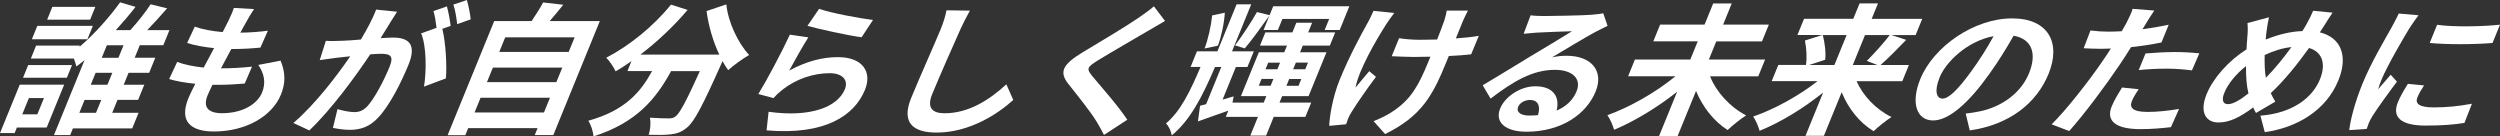 <?xml version="1.0" encoding="UTF-8"?>
<svg id="_レイヤー_2" data-name="レイヤー 2" xmlns="http://www.w3.org/2000/svg" viewBox="0 0 668.53 36.47">
  <rect x="0" y="0" width="668.53" height="36.47" fill="#333333" stroke="none"/>
  <defs>
    <style>
      .cls-1 {
        fill: #fff;
      }
    </style>
  </defs>
  <g id="_レイヤー_4" data-name="レイヤー 4">
    <g>
      <path class="cls-1" d="M12.48,34.11H4.51s-.6,1.48-.6,1.48H0s5.28-12.95,5.28-12.95h11.88s-4.68,11.47-4.68,11.47Zm-4.75-7.9l-1.78,4.37h4.03s1.78-4.36,1.78-4.36H7.73Zm10.15-5.43H6.16s1.38-3.38,1.38-3.38h11.72s-1.38,3.38-1.38,3.38Zm17.45,13.56h-15.83s-.73,1.78-.73,1.78h-4.34s8.18-20.05,8.18-20.05c-.72,.61-1.46,1.18-2.18,1.71-.16-.57-.38-1.37-.66-2.13H8.25s1.41-3.46,1.41-3.46h11.72s-.14,.35-.14,.35c4.07-3.45,8.23-8.2,10.88-11.92l4.12,1.22c-1.56,2.01-3.37,4.14-5.27,6.22h3.87c1.91-2.08,4.06-4.78,5.44-6.91l4.41,1.07c-1.71,1.97-3.61,4.06-5.32,5.84h5.94s-1.64,4.03-1.64,4.03h-6.29s-1.36,3.34-1.36,3.34h5.51s-1.64,4.03-1.64,4.03h-5.51s-1.3,3.19-1.3,3.19h5.51s-1.66,4.06-1.66,4.06h-5.51s-1.41,3.45-1.41,3.45h7.04s-1.7,4.18-1.7,4.18ZM23.37,10.5H8.52s1.46-3.58,1.46-3.58h14.85s-1.46,3.58-1.46,3.58Zm.73-5.24H12.61s1.39-3.42,1.39-3.42h11.49s-1.39,3.42-1.39,3.42Zm-2.89,24.91h4.46s1.41-3.45,1.41-3.45h-4.46s-1.41,3.45-1.41,3.45Zm8.82-10.7h-4.46s-1.3,3.19-1.3,3.19h4.46s1.3-3.19,1.3-3.19Zm3-7.36h-4.46s-1.36,3.34-1.36,3.34h4.46s1.36-3.34,1.36-3.34Z"/>
      <path class="cls-1" d="M65.89,5.82c-.38,.65-.96,1.67-1.62,2.92,2.83-.04,5.42-.26,7.37-.53l-2,4.52c-2.44,.23-4.65,.38-7.78,.38-.92,1.67-1.88,3.45-2.77,5.16,.08,0,.2,0,.27,0,2.42,0,5.38-.15,8.04-.45l-1.96,4.52c-2.27,.19-4.59,.34-7.06,.34-.51,0-1.05,0-1.56,0-.54,1.14-1.01,2.09-1.29,2.77-1.29,3.15,.03,4.82,3.86,4.82,5.47,0,9.43-2.43,10.7-5.54,1.05-2.58,.6-5.01-1.02-7.37l5.97-1.14c1.28,3.19,1.39,5.89,.07,9.11-2.34,5.73-9.33,9.83-17.89,9.83-6.13,0-9.42-2.59-6.83-8.93,.37-.91,1.05-2.28,1.84-3.83-2.74-.27-5.15-.69-6.99-1.26l2.15-4.59c2.2,.84,4.65,1.26,7.08,1.52,.93-1.71,1.89-3.49,2.79-5.2-2.59-.27-5.18-.72-7.22-1.37l2.05-4.37c1.97,.72,4.7,1.22,7.46,1.45,.6-1.18,1.13-2.2,1.57-3.08,.85-1.78,1.16-2.54,1.42-3.38l5.39,.31c-.91,1.37-1.48,2.39-2.04,3.38Z"/>
      <path class="cls-1" d="M104.2,6.29c-.7,1.14-1.58,2.54-2.42,3.91,1.36-.07,2.53-.15,3.35-.15,4.14,0,6.34,1.79,4.11,7.25-1.83,4.48-4.88,10.63-7.91,13.93-2.37,2.66-4.86,3.49-7.83,3.49-1.49,0-3.25-.27-4.47-.53l1.22-5.01c1.32,.42,3.43,.8,4.44,.8,1.33,0,2.46-.38,3.6-1.63,1.94-2.16,4.36-6.76,5.89-10.51,1.24-3.04,.04-3.45-2.38-3.46-.63,0-1.63,.07-2.8,.15-3.84,5.77-10.4,14.77-16.28,20.34l-4.27-1.98c5.82-4.97,11.65-12.64,15.21-17.84-1.47,.15-2.78,.3-3.52,.38-1.21,.19-3.35,.45-4.64,.64l1.64-5.16c1.4,.11,2.72,.04,4.18,0,1.23-.04,3.11-.15,5.18-.34,1.71-2.85,3.19-5.62,4.09-8.01l5.59,.57c-.64,.99-1.41,2.2-1.99,3.15Zm16.32,.62l-2.24,.8c.91,3.53,1.25,9.87,.96,13.25l-5.86,2.2c.7-4.21,.66-10.9-.76-14.24l4.12-1.48c-.19-1.44-.43-3.27-.83-4.48l3.6-1.25c.4,1.41,.84,3.8,1,5.2Zm5.36-1.74l-3.62,1.29c-.18-1.56-.52-3.8-1.03-5.24l3.62-1.21c.43,1.44,.9,3.84,1.02,5.17Z"/>
      <path class="cls-1" d="M160.4,5.64l-12.44,30.48h-4.96s.76-1.86,.76-1.86h-18.56s-.77,1.89-.77,1.89h-4.73s12.46-30.52,12.46-30.52h10c1.1-1.63,2.27-3.45,3.08-4.97l5.38,.61c-1.21,1.52-2.44,3-3.62,4.36h13.4Zm-14.94,24.45l1.61-3.95h-18.56s-1.61,3.94-1.61,3.94h18.56Zm-13.65-12.03l-1.6,3.91h18.56s1.6-3.9,1.6-3.9h-18.56Zm3.3-8.09l-1.6,3.91h18.56s1.6-3.9,1.6-3.9h-18.56Z"/>
      <path class="cls-1" d="M194.23,1.18c.5,4.82,3.13,10.33,6.09,13.52-1.64,.95-4.18,2.77-5.6,4.06-.53-.72-1.01-1.56-1.51-2.43l-.11,.27c-5.11,11.46-7.41,15.94-9.42,17.54-1.47,1.21-2.68,1.59-4.28,1.78-1.41,.19-3.67,.19-5.95,.11,.48-1.37,.63-3.27,.34-4.56,2.09,.15,4.1,.19,5.08,.19,.7,0,1.16-.08,1.78-.53,1.11-.8,2.91-4.17,6.5-12.11h-7.7c-3.95,7.28-9.14,13.77-20.76,17.45-.06-1.29-.67-3.15-1.38-4.18,9.96-2.77,14.02-7.74,17.07-13.28h-6.6s1.08-2.66,1.08-2.66c-1.44,1.02-2.86,1.94-4.24,2.73-.44-1.03-1.69-2.85-2.5-3.65,6.19-3.19,12.62-8.42,17.32-14.19l4.43,1.41c-3.7,4.36-8.14,8.54-12.62,11.95h21.1c-1.66-3.48-2.89-7.66-3.41-11.65l5.3-1.78Z"/>
      <path class="cls-1" d="M211.04,18.88c4.58-2.5,8.9-3.6,13-3.6,6.84,0,9.15,4.1,7.28,8.7-2.82,6.91-10.62,12.22-26.33,10.88l.54-4.97c11.09,1.56,18.43-1.2,20.4-6.03,1.01-2.47-.67-4.29-4.07-4.29-4.42,0-9.05,1.59-12.69,4.47-1.04,.83-1.68,1.44-2.34,2.2l-4.04-1.1c2.3-3.72,6.24-11.16,8.43-15.87l4.94,.72c-1.36,2.09-3.95,6.72-5.11,8.88Zm22.41-13.54l-3.06,4.63c-3.74-.5-11.73-2.28-14.47-3.05l3.11-4.55c3.25,1.14,11.18,2.59,14.42,2.97Z"/>
      <path class="cls-1" d="M256.8,7.89c-1.83,4.1-5.61,12.6-7.53,17.31-1.56,3.83,.27,5.09,3.32,5.09,6.45,0,12.02-3.6,16.52-7.74l1.85,4.18c-3.99,3.64-11.61,8.73-20.52,8.72-6.41,0-9.44-2.74-6.79-9.23,2.08-5.09,6.54-15.07,7.87-18.33,.73-1.78,1.31-3.61,1.58-5.13l6.26,.08c-.88,1.59-1.87,3.53-2.57,5.05Z"/>
      <path class="cls-1" d="M307.05,8.22c-3.34,1.97-10.08,5.84-13.58,8-2.78,1.75-2.92,2.16-1.53,3.95,1.96,2.39,7.06,8.09,9.51,11.85l-6.23,4.06c-.61-1.18-1.25-2.39-1.96-3.53-1.41-2.39-5.21-7.14-7.56-10.1-2.59-3.23-1.46-5.24,3.75-8.43,4.08-2.43,11.15-6.64,14.78-9.1,1.58-1.1,3.33-2.31,4.33-3.23l2.98,3.91c-1.58,.91-3.28,1.9-4.47,2.62Z"/>
      <path class="cls-1" d="M349.09,31.25h-8.48s-2.04,5.01-2.04,5.01h-4.22s2.04-5.01,2.04-5.01h-8.6s.68-1.67,.68-1.67c-2.83,.99-5.61,1.97-8.13,2.88l.57-4.18,1.62-.42,4.06-9.95h-1.68c-3.39,7.93-6.65,14.27-11.57,18.29-.15-1.06-.79-2.47-1.55-3.19,3.87-3.26,6.39-8.39,9.25-15.11h-2.66s1.7-4.18,1.7-4.18h5.47s5.13-12.56,5.13-12.56h3.91s-5.13,12.57-5.13,12.57h5.82s-1.7,4.18-1.7,4.18h-3.09s-3.56,8.73-3.56,8.73l2.97-.87-.33,1.67h8.36s.71-1.74,.71-1.74h-6.8s4.79-11.73,4.79-11.73h6.8s.73-1.78,.73-1.78h-7.23s1.44-3.53,1.44-3.53h7.23s1.05-2.58,1.05-2.58h4.22s-1.05,2.58-1.05,2.58h7.23s-1.44,3.53-1.44,3.53h-7.23s-.73,1.78-.73,1.78h7.07s-4.79,11.73-4.79,11.73h-7.07s-.71,1.74-.71,1.74h8.48s-1.55,3.8-1.55,3.8Zm-26.98-18.28c.94-2.39,1.76-6.04,2.04-8.85l3.38-.72c-.15,2.77-.94,6.42-1.84,8.81l-3.59,.76Zm17.35-8.8c-2.18,3.04-4.71,6.57-6.59,8.77l-2.61-.8c1.85-2.43,4.34-6.22,5.87-8.92l3.37,.84,.98-2.39h20.36s-2.59,6.35-2.59,6.35h-4.02s1.21-2.96,1.21-2.96h-12.51s-1.21,2.96-1.21,2.96h-3.83s1.56-3.84,1.56-3.84Zm.32,18.76l.74-1.82h-3.17s-.74,1.82-.74,1.82h3.17Zm-1.37-4.4h3.17s.73-1.78,.73-1.78h-3.17s-.73,1.78-.73,1.78Zm9.58,2.59h-3.24s-.74,1.82-.74,1.82h3.24s.74-1.82,.74-1.82Zm-1.46-4.37l-.73,1.78h3.24s.73-1.78,.73-1.78h-3.24Z"/>
      <path class="cls-1" d="M370.66,6.54c-2.7,4.21-7.32,12.18-8.18,16.89,.99-1.18,2.44-3,3.67-4.4l1.8,1.52c-2.47,3.26-5.09,7.1-6.44,9.26-.39,.57-.81,1.4-.99,1.86-.16,.38-.38,1.02-.56,1.56l-4.51,.42c.07-2.28,.87-7.59,2.79-12.3,2.54-6.23,5.71-12.07,7.43-15.15,.63-1.06,1.2-2.35,1.62-3.3l5.55,.57c-.72,.91-1.67,2.28-2.19,3.07Zm20.63-1.13c-.33,.8-1.13,2.77-1.98,4.86,2.25-.15,4.41-.38,6.14-.68l-2.05,4.94c-1.64,.19-3.74,.34-5.97,.45-.26,.65-.5,1.21-.65,1.59-3.66,8.96-6.6,14.46-16.39,19.28l-3.08-3.46c1.75-.64,4.2-1.86,5.77-3.03,4.25-3.03,6.25-6.41,8.87-12.83,.16-.38,.34-.84,.56-1.37-1.5,.04-2.96,.07-4.41,.07-1.68,0-4.06-.12-5.94-.19l1.97-4.82c1.8,.27,3.66,.42,5.73,.42,1.41,0,2.95-.04,4.45-.07,.83-2.13,1.59-4.1,1.93-5.12,.31-.95,.55-2.01,.64-2.62h5.67c-.46,.84-.87,1.75-1.25,2.58Z"/>
      <path class="cls-1" d="M412.78,4.29c2.07,0,10.5-.15,12.8-.34,1.66-.15,2.61-.26,3.14-.42l1.16,3.38c-1.13,.57-2.29,1.1-3.45,1.74-2.7,1.44-8.17,4.78-11.4,6.68,1.41-.3,2.63-.42,3.88-.42,6.64,0,10.04,4.03,7.78,9.57-2.45,6-9.07,10.74-18.53,10.74-5.43,0-8.54-2.43-6.99-6.23,1.25-3.07,5.27-5.92,9.41-5.92,4.84,0,6.6,2.89,5.67,6.5,2.6-1.1,4.41-2.85,5.35-5.16,1.39-3.42-1.18-5.73-5.79-5.74-5.98,0-11.14,3.07-17.21,7.7l-2.1-3.57c3.66-2.16,9.96-6.03,13.03-7.89,2.9-1.75,8.27-4.93,10.85-6.56-2.01,.04-7.49,.26-9.61,.38-1.09,.08-2.38,.19-3.33,.3l1.86-4.94c1.03,.15,2.38,.19,3.48,.19Zm-3.82,26.61c.82,0,1.58-.04,2.31-.11,.77-2.47-.02-4.06-2.13-4.06-1.49,0-2.78,.87-3.17,1.82-.57,1.4,.64,2.35,2.99,2.36Z"/>
      <path class="cls-1" d="M457.29,20.41c1.68,4.22,5.35,8.24,9.65,10.45-1.47,.91-3.7,2.73-4.96,3.91-3.67-2.32-6.65-6.12-8.44-10.45l-4.93,12.07h-4.96s4.83-11.85,4.83-11.85c-5.26,4.17-11.33,7.85-16.85,10.17-.32-1.14-1.1-2.96-1.8-3.91,6.08-2.16,13.04-6.18,18.2-10.4h-12.66s1.83-4.49,1.83-4.49h14.81s1.98-4.85,1.98-4.85h-11.88s1.83-4.49,1.83-4.49h11.88s2.31-5.65,2.31-5.65h4.96s-2.31,5.66-2.31,5.66h12.23s-1.83,4.49-1.83,4.49h-12.23s-1.98,4.85-1.98,4.85h15.04s-1.83,4.49-1.83,4.49h-12.89Z"/>
      <path class="cls-1" d="M496.47,21.72c1.75,3.95,5.26,7.6,9.34,9.57-1.43,.91-3.64,2.69-4.79,3.79-3.76-2.28-6.78-6.08-8.53-10.41l-4.76,11.65h-4.92s4.72-11.58,4.72-11.58c-5.29,4.25-11.38,7.97-17,10.24-.29-1.1-1.01-2.89-1.73-3.8,5.73-1.97,12.24-5.58,17.24-9.48h-12.27s1.77-4.33,1.77-4.33h7.39c.31-1.82,.15-4.48-.27-6.53l4.63-1.48h-6.64s1.77-4.33,1.77-4.33h13.17s1.69-4.13,1.69-4.13h4.92s-1.69,4.14-1.69,4.14h13.52s-1.77,4.33-1.77,4.33h-6.49s3.97,1.29,3.97,1.29c-2.38,2.47-4.9,5.01-6.85,6.72h7.58s-1.77,4.33-1.77,4.33h-12.23Zm-9.03-12.35c.53,2.05,.88,4.75,.63,6.61l-4.29,1.4h6.76s3.27-8.01,3.27-8.01h-6.37Zm11.29,0l-3.27,8.01h6.57s-2.83-1.1-2.83-1.1c1.89-1.86,4.46-4.71,6.14-6.91h-6.61Z"/>
      <path class="cls-1" d="M526.74,34.88l-1.09-4.52c1.55-.15,2.73-.38,3.88-.61,5.47-1.14,10.8-4.63,13.06-10.17,2.14-5.24,.8-9.15-4.12-10.03-1.87,3.23-3.96,6.72-6.54,10.29-5.47,7.67-10.75,12.37-15.01,12.37-4.34,0-6.04-4.64-3.42-11.05,3.58-8.77,14.44-16.24,24.57-16.24,9.69,0,13.12,6.54,9.75,14.81-3.27,8.01-10.62,13.66-21.07,15.14Zm-7.28-8.51c1.64,0,4.14-2.39,7.83-7.51,2.04-2.81,4.1-6.03,5.82-9.19-6.97,1.29-12.71,6.83-14.42,11-1.56,3.83-.76,5.69,.76,5.7Z"/>
      <path class="cls-1" d="M573.82,6.38c-.25,.42-.57,.91-.9,1.44,2.31-.3,4.67-.72,7.02-1.21l-1.94,4.75c-2.56,.53-5.39,.95-8.13,1.25-1.02,1.63-2.09,3.3-3.15,4.86-3.58,5.31-9.35,13.06-13.39,17.57l-4.7-1.79c3.89-3.79,10.12-11.77,13.73-17.08,.69-1.02,1.44-2.09,2.12-3.19-.91,.04-1.79,.07-2.61,.07-1.88,0-3.33-.08-4.67-.15l1.82-4.75c1.9,.23,3.2,.31,4.8,.31,1.13,0,2.32-.04,3.56-.11,.5-.83,.91-1.56,1.23-2.16,.73-1.4,1.44-2.96,1.68-3.83l5.79,.46c-.73,1.02-1.78,2.73-2.28,3.57Zm-3.72,20.62c-.68,1.67-.02,2.92,4.16,2.93,2.62,0,5.44-.3,8.45-.79l-2.18,4.86c-2.3,.27-5.06,.53-8.19,.53-6.57,0-9.22-2.21-7.66-6.04,.71-1.75,1.85-3.57,2.78-5.09l4.46,.46c-.75,1.06-1.49,2.31-1.83,3.15Zm11.29-13.09c2.23,0,4.53,.12,6.74,.35l-1.98,4.56c-1.86-.23-4.15-.46-6.53-.46-2.66,0-5.13,.11-7.7,.38l1.81-4.44c2.27-.19,5.16-.38,7.66-.38Z"/>
      <path class="cls-1" d="M621.29,7.21c-.32,.49-.62,.95-.94,1.44,5.58,1.37,7.67,6.19,4.96,12.84-3.28,8.05-11.06,12.64-19.68,13.85l-1.17-4.41c8.84-.68,13.99-4.97,15.92-9.71,1.72-4.21,.58-7.37-2.91-8.39-3.16,4.4-6.67,8.77-10.24,12.07,.38,.8,.76,1.59,1.22,2.28l-5.18,3.03c-.27-.49-.54-.99-.73-1.48-3.75,2.77-6.45,4.02-9.34,4.02-3.24,0-5.13-2.66-3.13-7.56,1.77-4.33,5.88-8.96,10.68-11.99,.03-1.03,.13-2.05,.2-3.08,.13-1.37,.19-2.58,.05-3.95l5.75-1.55c-.28,1.25-.48,2.51-.63,3.64-.1,.72-.19,1.52-.24,2.32,3.56-1.44,6.75-2.16,9.8-2.27,.42-.65,.79-1.25,1.1-1.82,.64-1.1,1.43-2.73,1.78-3.61l5.19,.5c-.73,1.03-1.84,2.88-2.46,3.83Zm-25.5,20.64c1.41,0,3.33-1.18,5.48-2.88-.49-1.86-.69-4.44-.66-7.29-2.69,2.09-4.84,4.78-5.8,7.14-.76,1.86-.42,3.04,.99,3.04Zm10.15-7.06c2.4-2.43,4.78-5.39,6.82-8.2-2.49,.26-4.89,1.06-7.16,2.12-.06,2.35,.02,4.56,.33,6.08Z"/>
      <path class="cls-1" d="M644.37,7.45c-1.55,2.54-6.01,10.13-7.56,13.93-.29,.72-.66,1.71-.85,2.47,1.11-1.29,2.28-2.62,3.34-3.87l1.67,1.86c-2.38,3.15-5.36,7.29-6.61,9.3-.35,.57-.77,1.4-.92,1.78-.17,.42-.38,1.02-.56,1.56l-4.66,.3c.29-2.62,1.44-7.25,3.54-12.41,2.32-5.69,6.15-12.11,7.78-15.03,.55-1.06,1.37-2.51,1.91-3.72l5.29,.46c-.64,.8-1.92,2.69-2.36,3.38Zm2.08,18.57c-.68,1.67,.38,2.7,4.37,2.7,3.48,0,6.49-.3,10.21-.98l-2.01,5.12c-2.73,.46-5.96,.72-10.38,.72-6.72,0-9.02-2.32-7.42-6.23,.6-1.48,1.46-3,2.68-4.93l4.32,.42c-.82,1.25-1.35,2.16-1.77,3.19Zm22.08-19.43l-2,4.9c-4.98,.42-12.07,.45-16.8,0l1.98-4.86c4.54,.65,12.4,.46,16.82-.03Z"/>
    </g>
  </g>
</svg>